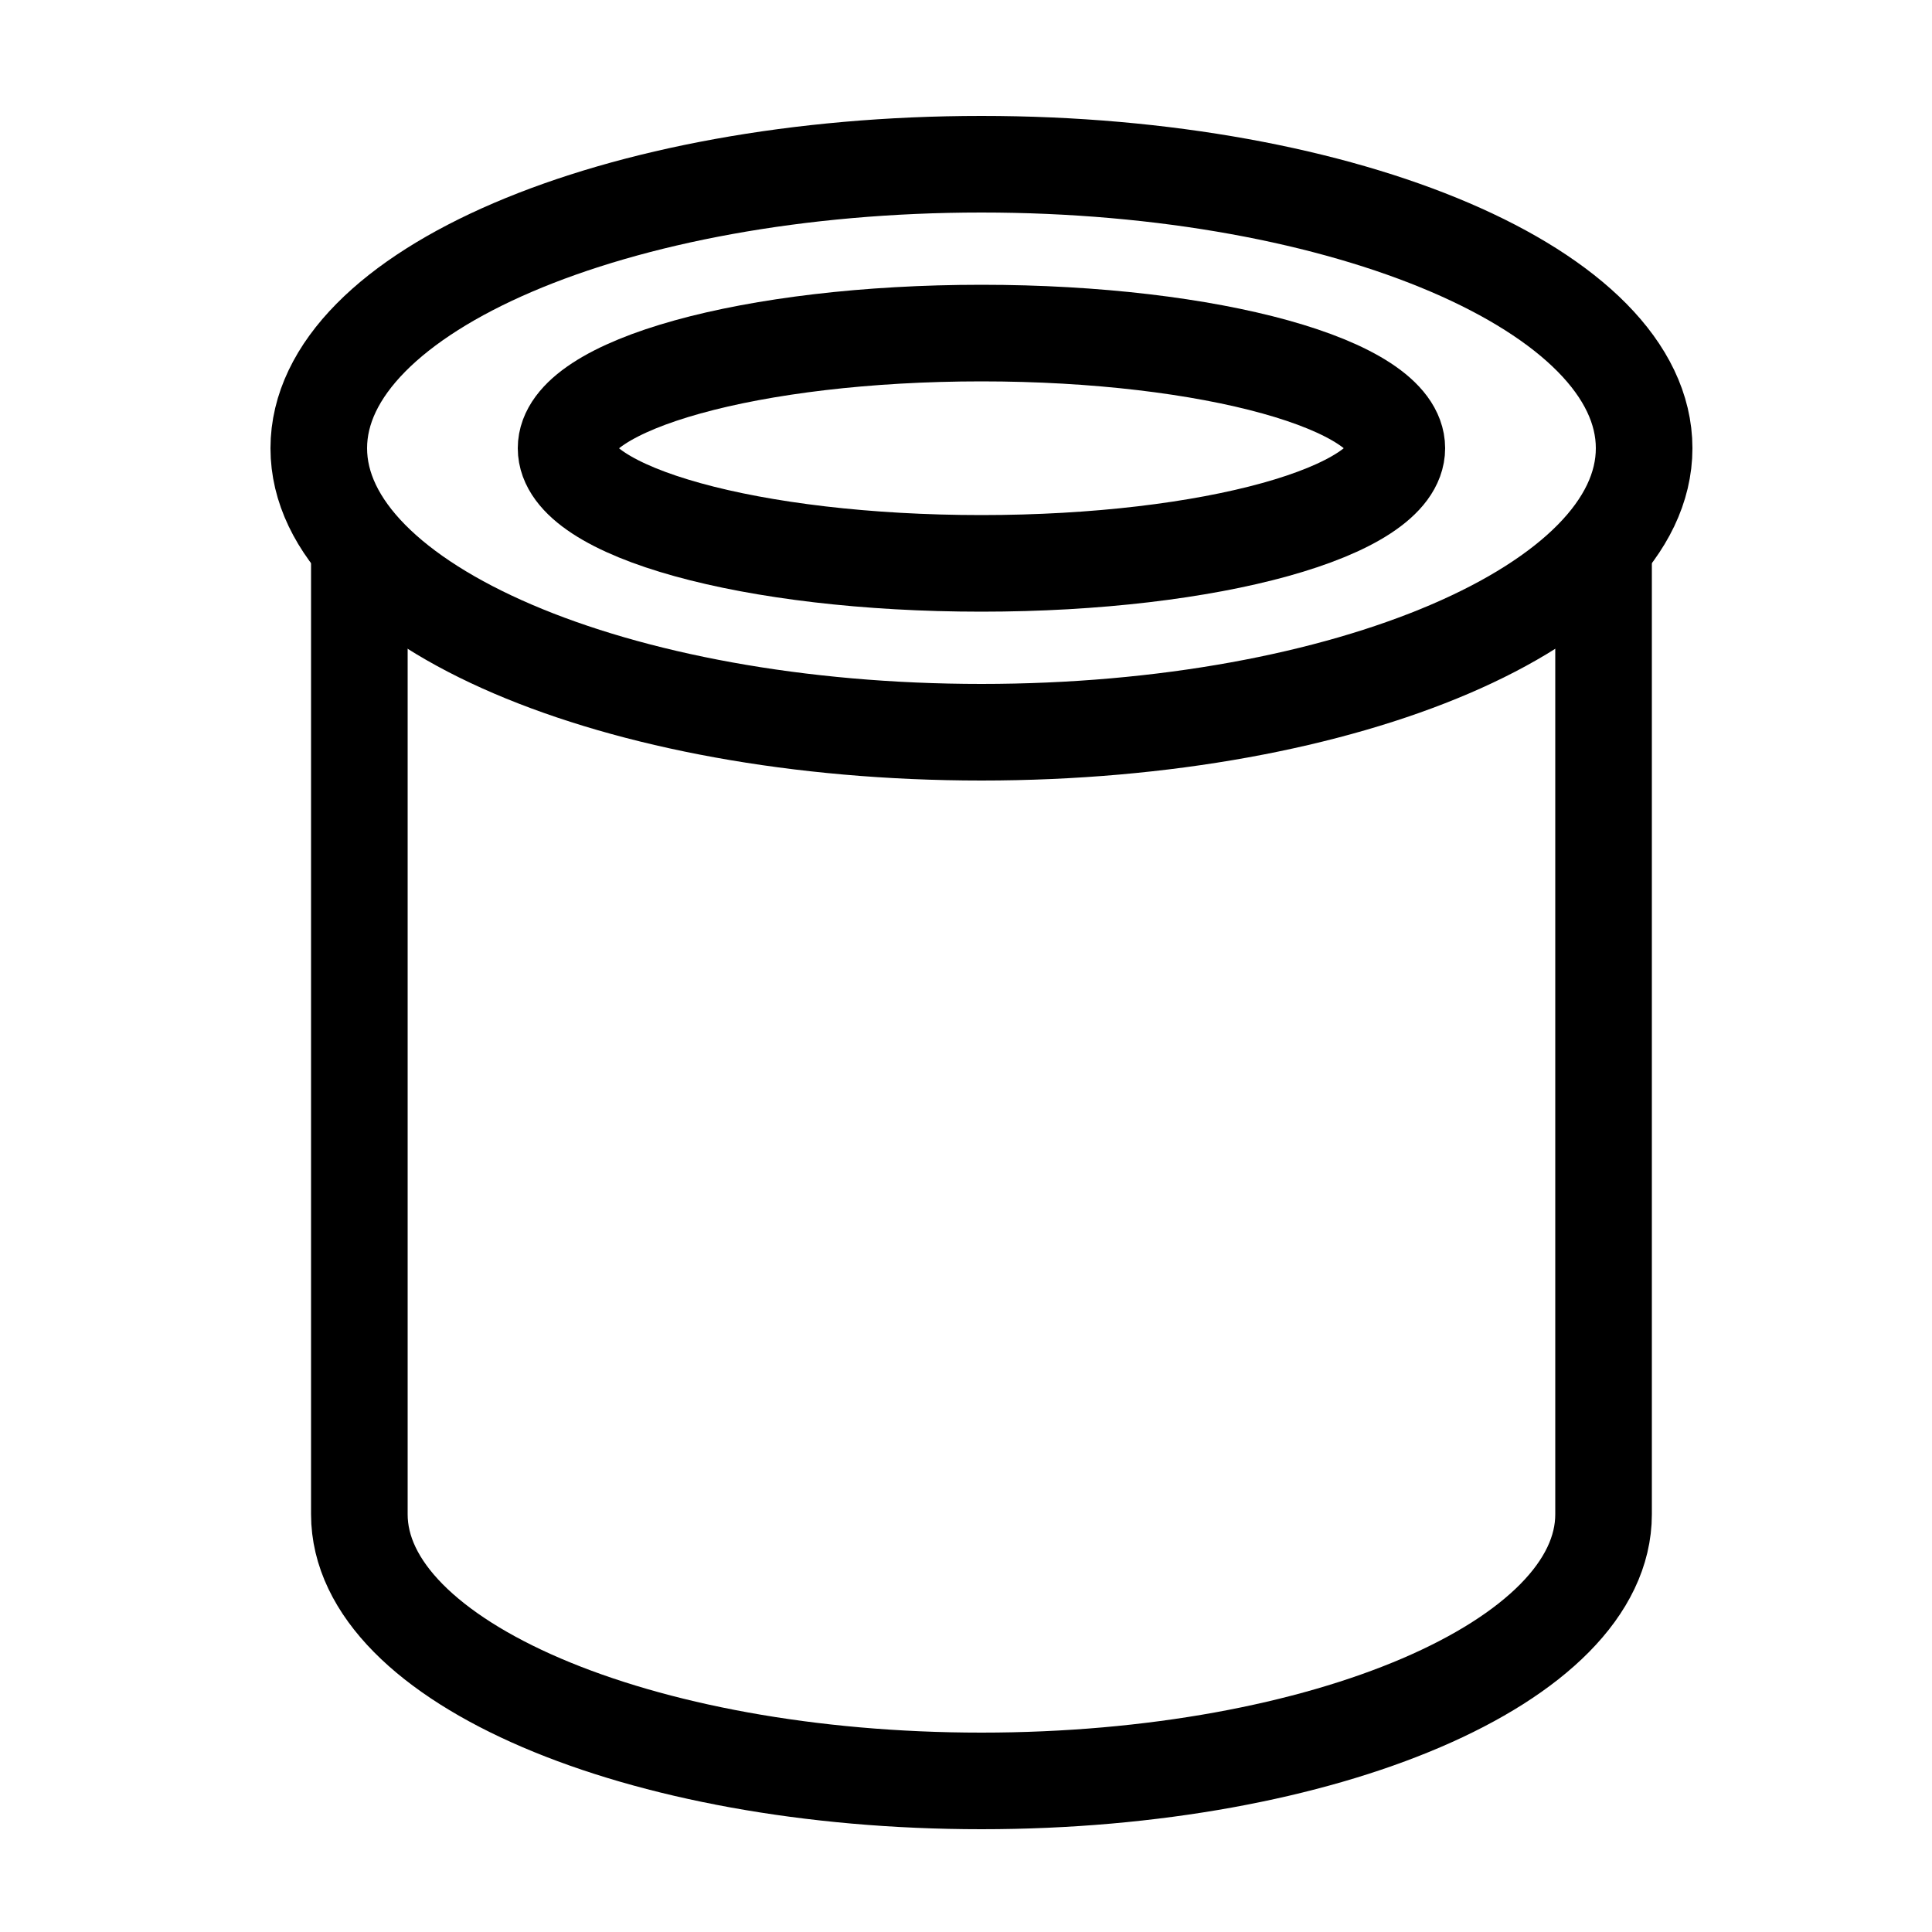 <svg width="50" height="50" viewBox="0 0 50 50" fill="none" xmlns="http://www.w3.org/2000/svg">
<path d="M8.25 11.6C8.25 15.66 15.93 18.95 25.4 18.95C34.87 18.95 42.55 15.66 42.55 11.6C42.55 7.54 34.87 4.25 25.4 4.25C15.93 4.25 8.25 7.54 8.25 11.6Z" stroke="black" stroke-width="2.5" stroke-linecap="round" stroke-linejoin="round"/>
<path d="M9.3 14.58V39.19C9.3 43 16.51 46.09 25.4 46.09C34.29 46.09 41.5 43 41.5 39.19V14.58" stroke="black" stroke-width="2.5" stroke-linecap="round" stroke-linejoin="round"/>
<path d="M14.65 11.6C14.65 13.25 19.46 14.58 25.4 14.58C31.34 14.58 36.15 13.24 36.15 11.6C36.15 9.96 31.34 8.62 25.4 8.62C19.46 8.62 14.65 9.96 14.65 11.6Z" stroke="black" stroke-width="2.5" stroke-linecap="round" stroke-linejoin="round"/>
</svg>
